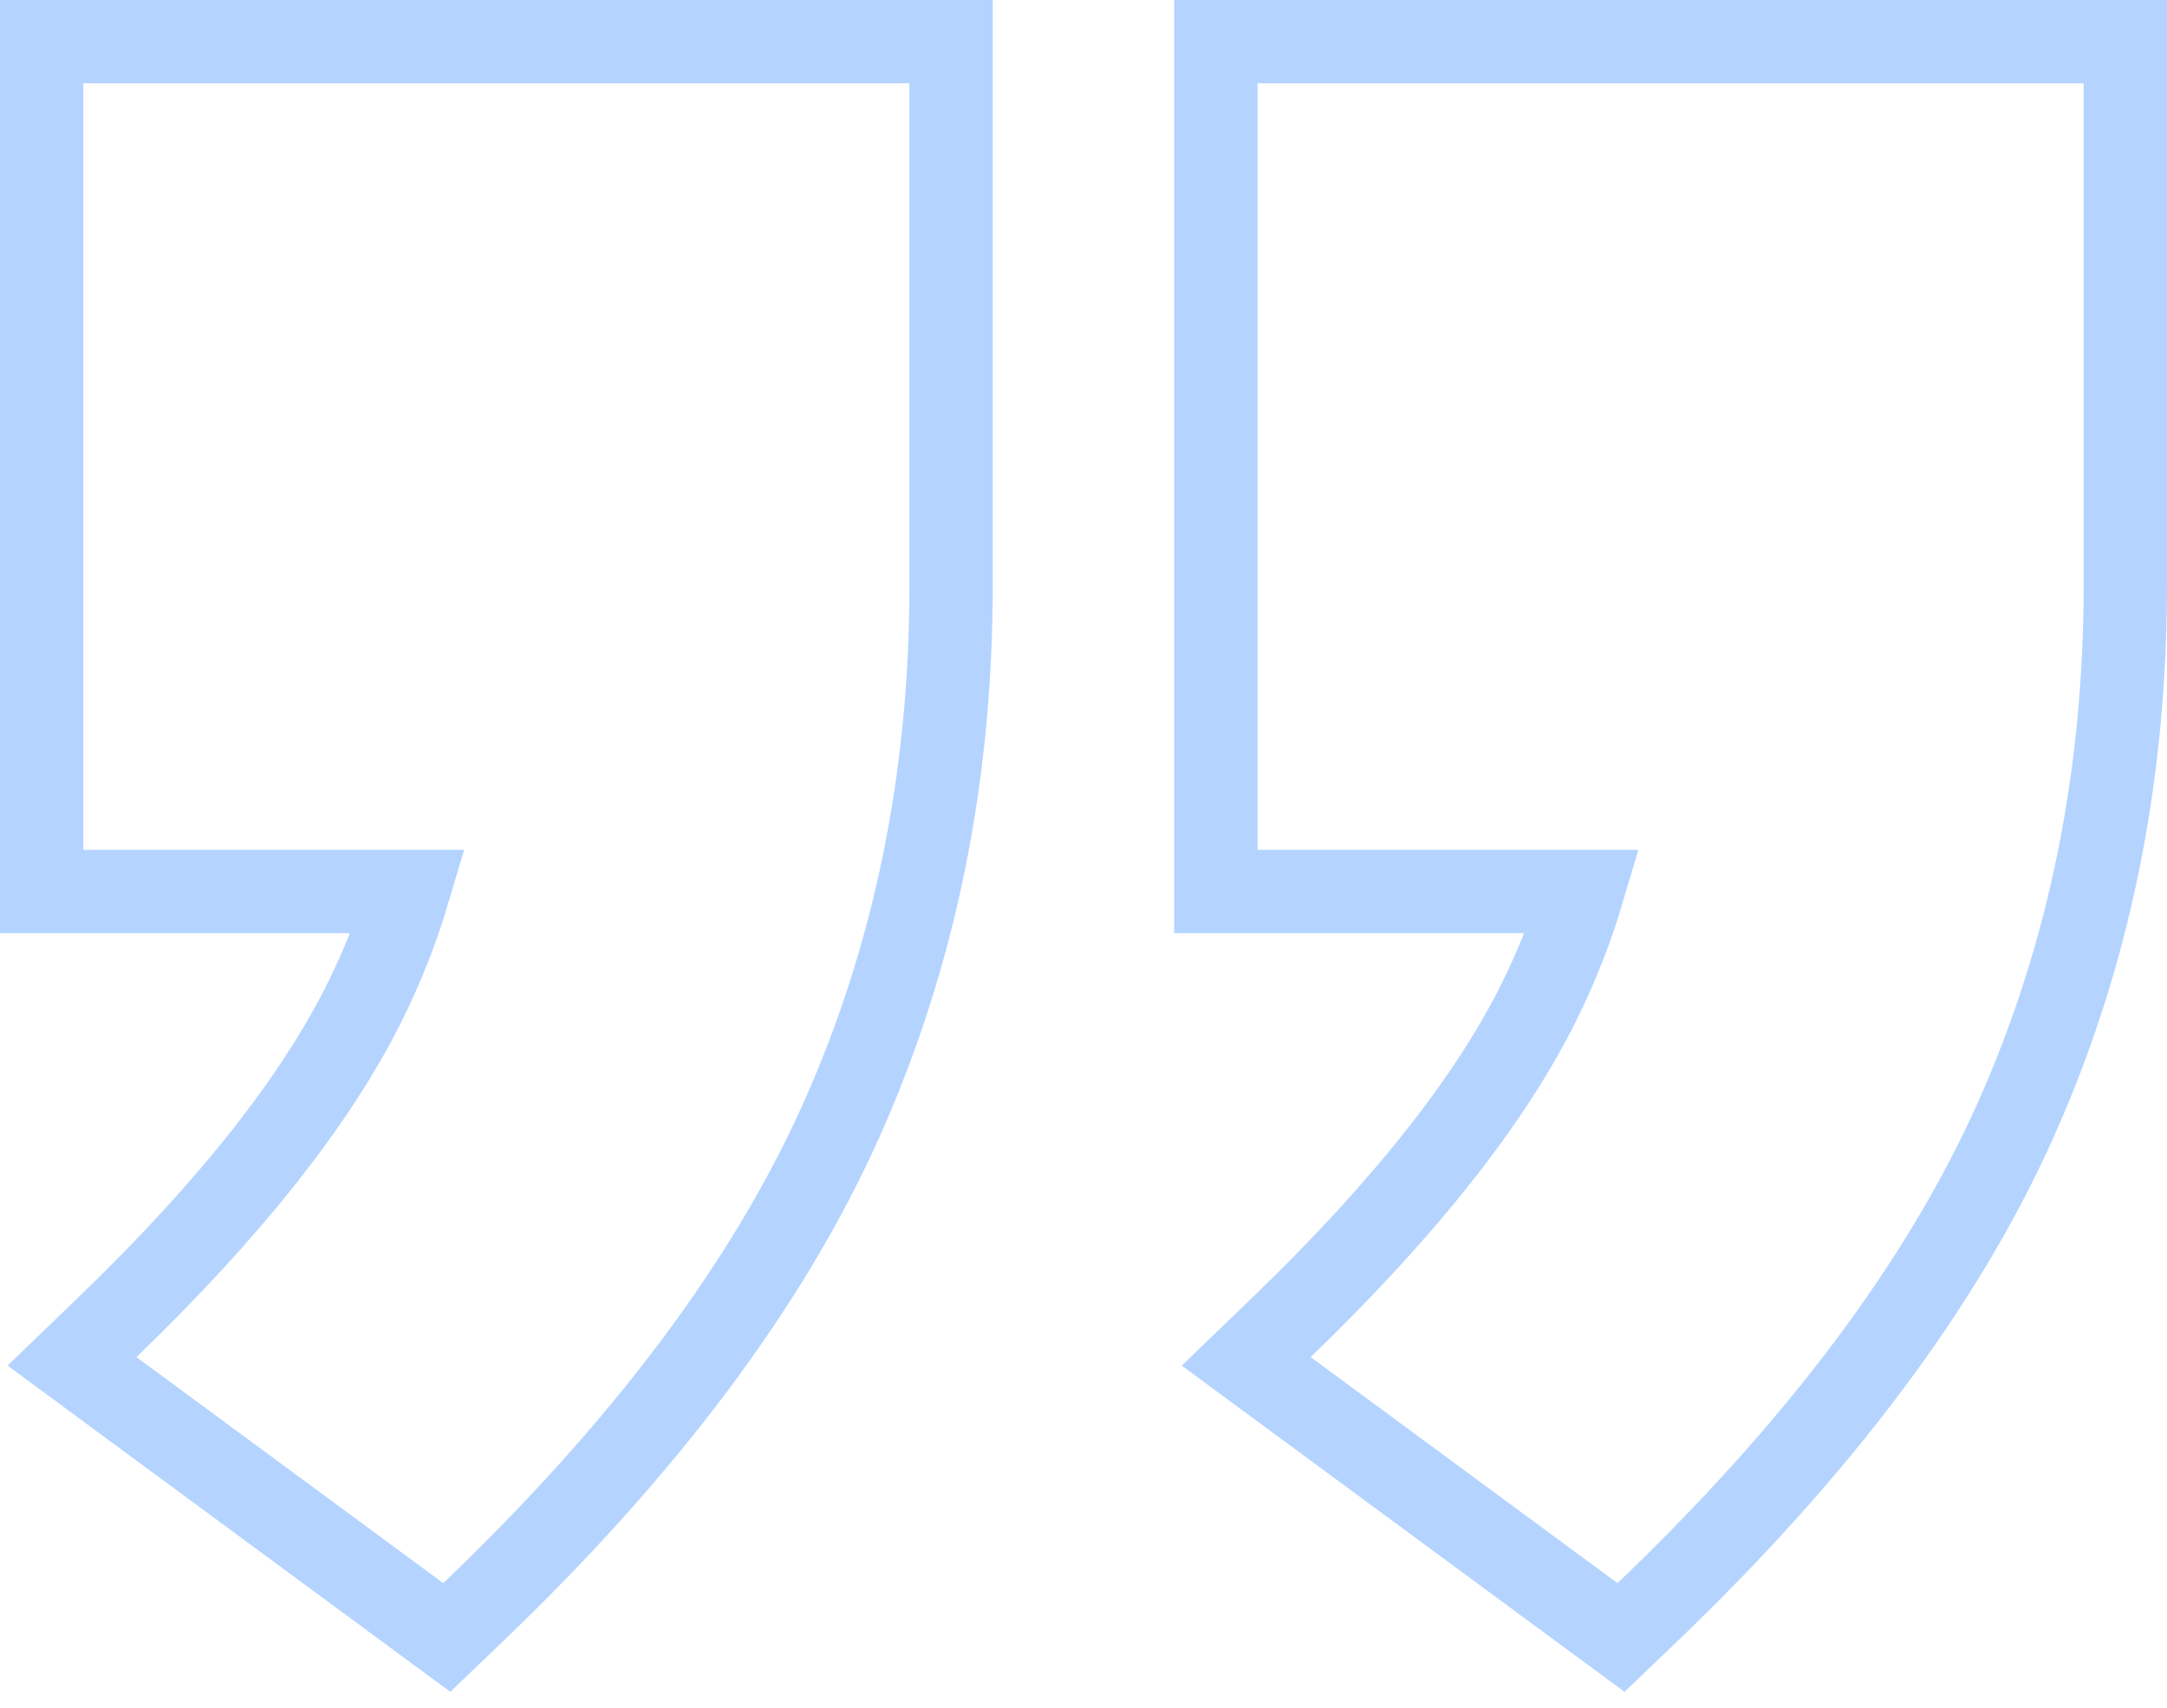 <svg width="52" height="41" viewBox="0 0 52 41" fill="none" xmlns="http://www.w3.org/2000/svg">
<path opacity="0.3" d="M38.221 38.805L30.858 33.379L29.904 32.676L30.757 31.854C33.733 28.984 35.771 26.384 36.928 24.055C37.356 23.192 37.705 22.306 37.975 21.398L29.177 21.398L29.177 1L51 1L51 14.044C51 18.673 50.125 22.961 48.364 26.894C46.597 30.839 43.627 34.78 39.505 38.723L38.898 39.304L38.221 38.805ZM10.044 38.805L2.681 33.379L1.728 32.676L2.58 31.854C5.557 28.984 7.593 26.384 8.75 24.055C9.179 23.192 9.528 22.306 9.798 21.398L1 21.398L1 1L22.823 1L22.823 14.044C22.823 18.673 21.948 22.961 20.186 26.894C18.42 30.839 15.45 34.78 11.328 38.723L10.721 39.304L10.044 38.805Z" stroke="#046FFF" stroke-width="2"/>
</svg>
